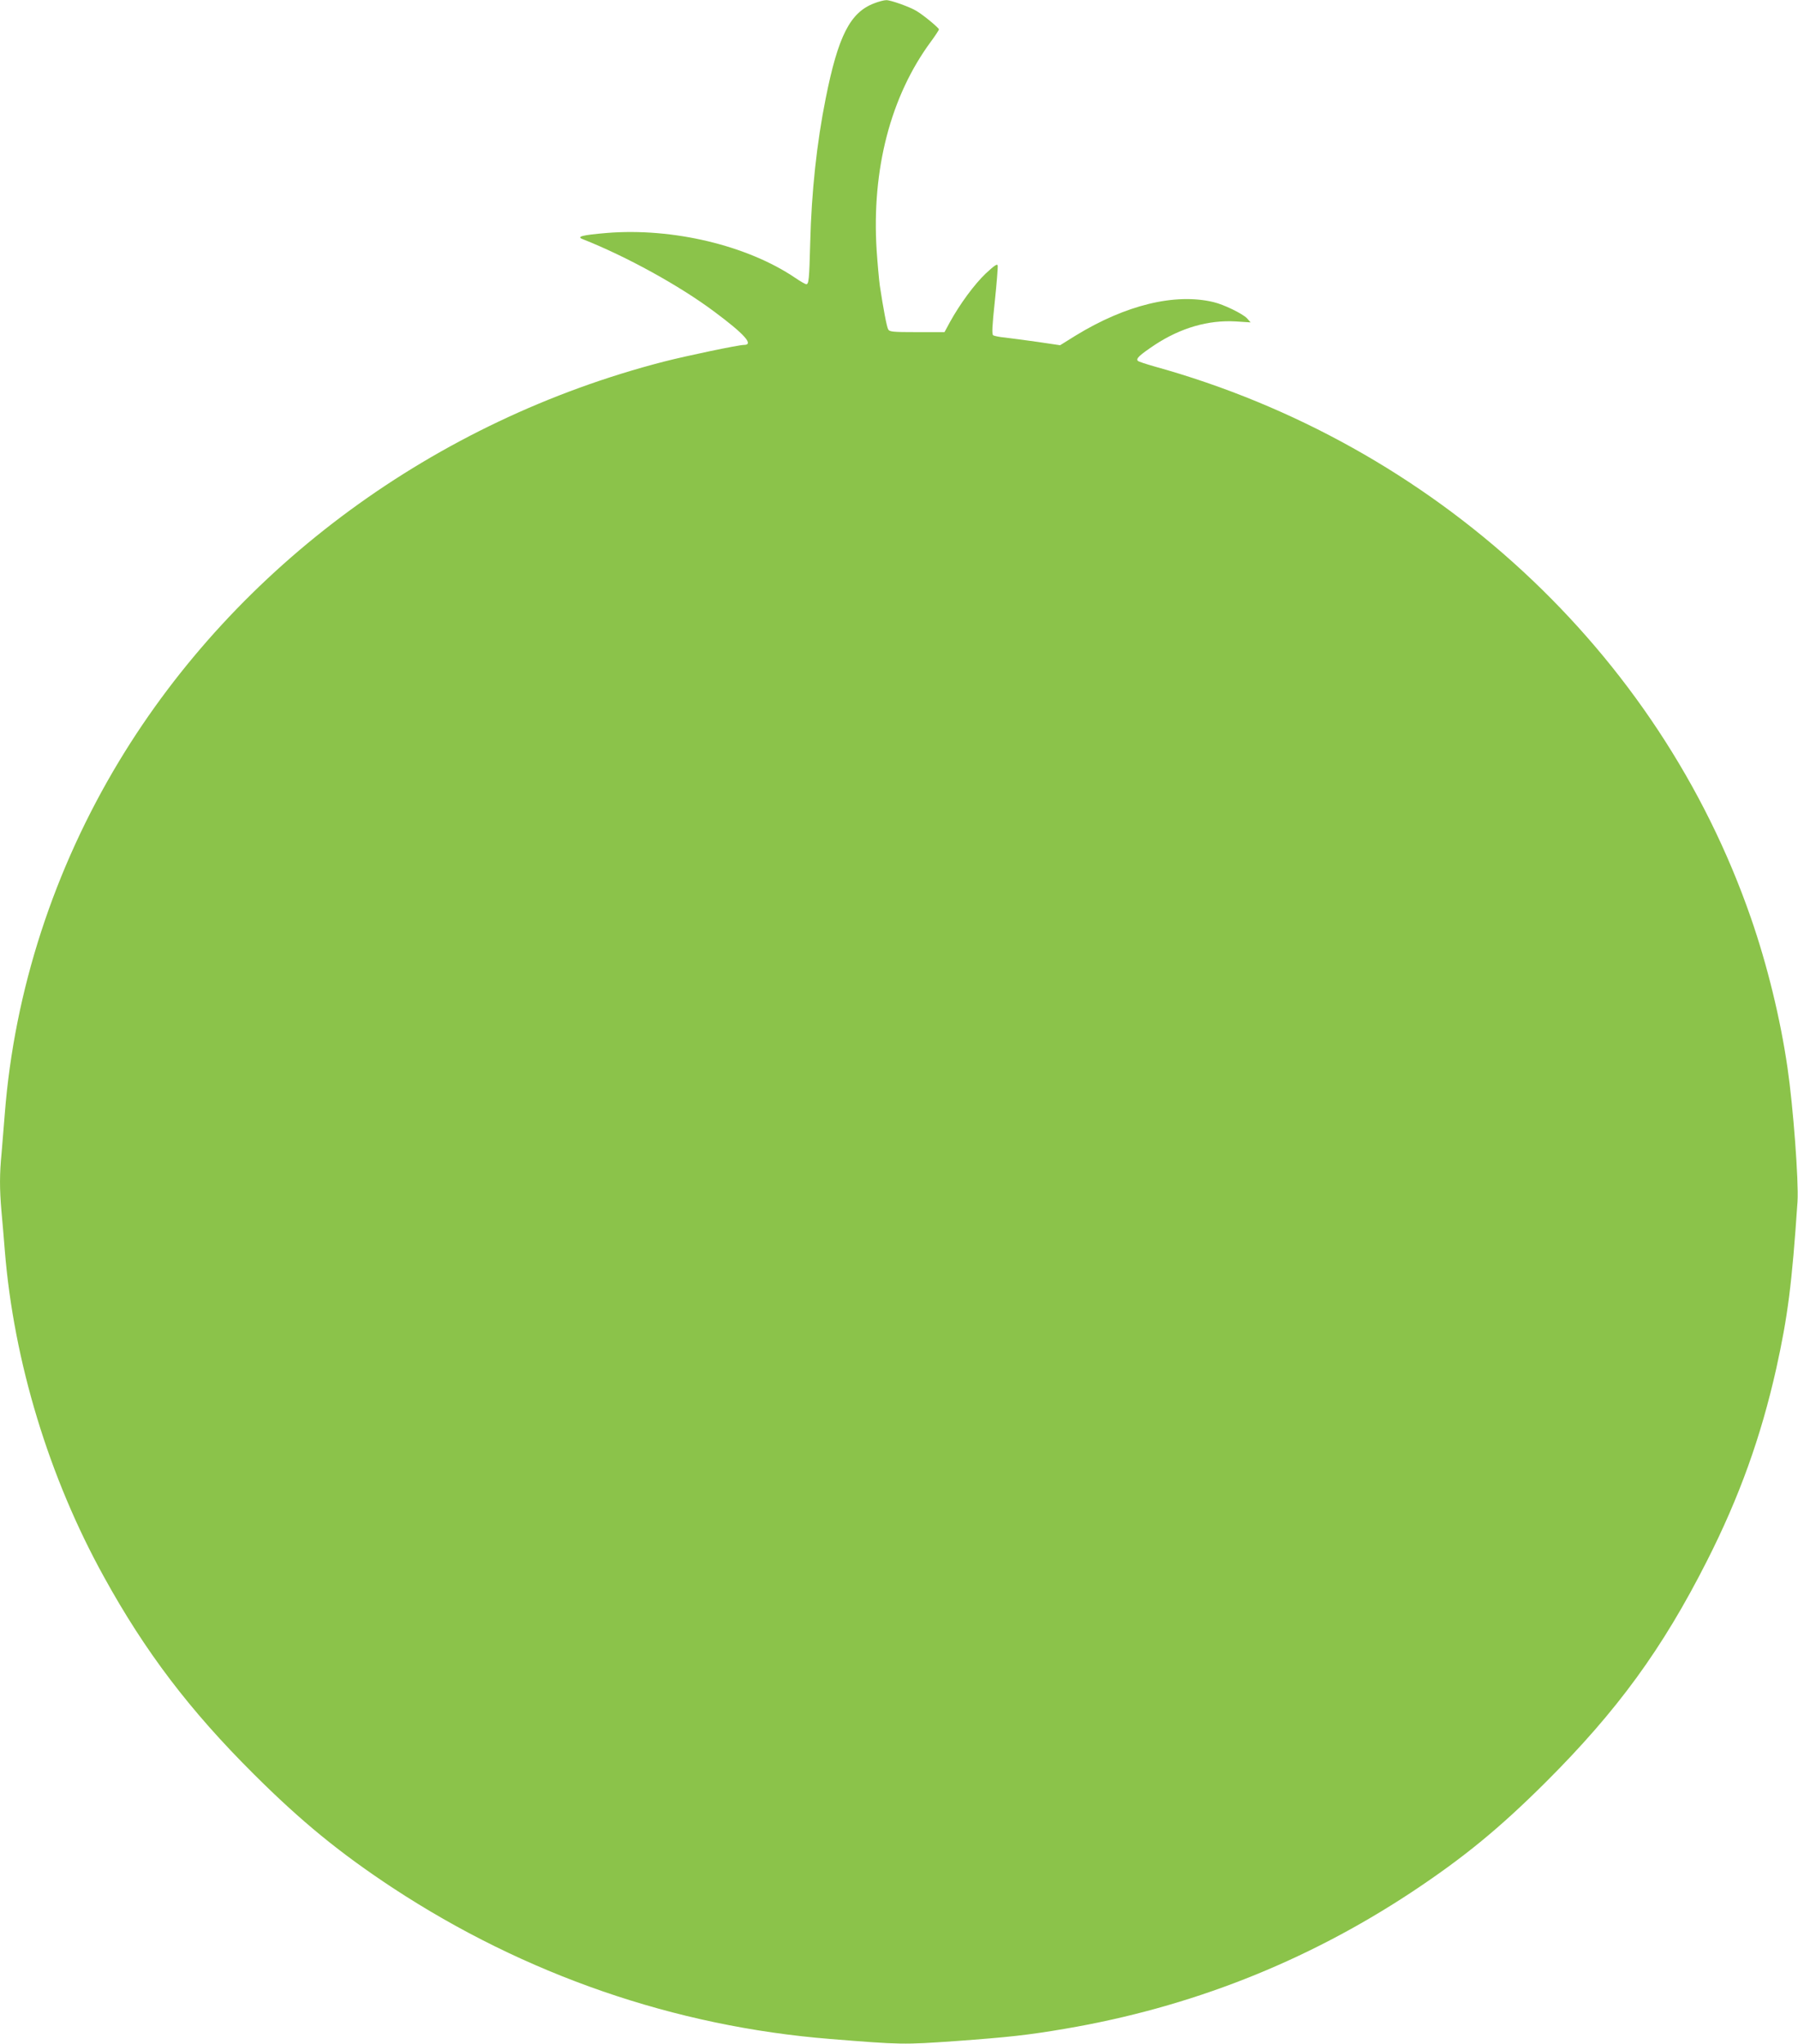 <?xml version="1.0" standalone="no"?>
<!DOCTYPE svg PUBLIC "-//W3C//DTD SVG 20010904//EN"
 "http://www.w3.org/TR/2001/REC-SVG-20010904/DTD/svg10.dtd">
<svg version="1.0" xmlns="http://www.w3.org/2000/svg"
 width="1126pt" height="1280pt" viewBox="0 0 1126 1280"
 preserveAspectRatio="xMidYMid meet">
<g transform="translate(0,1280) scale(0.1,-0.1)"
fill="#8bc34a" stroke="none">
<path d="M5474 12779 c-150 -57 -225 -204 -303 -595 -56 -279 -89 -585 -97
-904 -6 -230 -9 -260 -25 -260 -5 0 -37 18 -69 40 -300 203 -767 315 -1181
281 -154 -13 -192 -23 -149 -39 273 -108 606 -291 825 -455 188 -140 248 -207
184 -207 -34 0 -359 -68 -503 -105 -1432 -370 -2670 -1278 -3409 -2500 -409
-677 -657 -1439 -717 -2210 -6 -77 -15 -187 -20 -245 -13 -132 -13 -224 -1
-364 6 -61 15 -172 21 -246 56 -697 277 -1423 621 -2045 258 -469 538 -837
938 -1235 299 -298 539 -494 871 -713 828 -544 1766 -868 2740 -946 444 -36
458 -36 786 -13 327 24 450 37 684 77 783 133 1505 417 2165 852 328 217 553
401 846 693 448 447 730 834 1009 1385 202 398 338 776 434 1205 72 326 98
528 133 1045 8 127 -27 595 -63 840 -45 309 -127 643 -229 937 -578 1668
-1983 2967 -3735 3453 -52 15 -99 30 -104 35 -14 14 10 36 107 101 162 106
334 156 506 146 l93 -6 -23 26 c-28 29 -145 86 -209 101 -241 58 -551 -18
-863 -209 l-98 -61 -142 21 c-78 11 -170 23 -203 27 -34 3 -67 10 -74 14 -9 6
-7 53 10 213 12 114 20 214 18 224 -2 13 -20 1 -75 -50 -72 -69 -161 -190
-224 -304 l-34 -63 -172 0 c-154 0 -173 2 -181 18 -9 16 -30 128 -52 272 -5
36 -14 136 -20 223 -32 507 88 966 341 1308 27 37 49 70 49 75 0 9 -96 89
-140 115 -40 25 -163 69 -190 68 -14 0 -48 -9 -76 -20z"/>
</g>
</svg>
